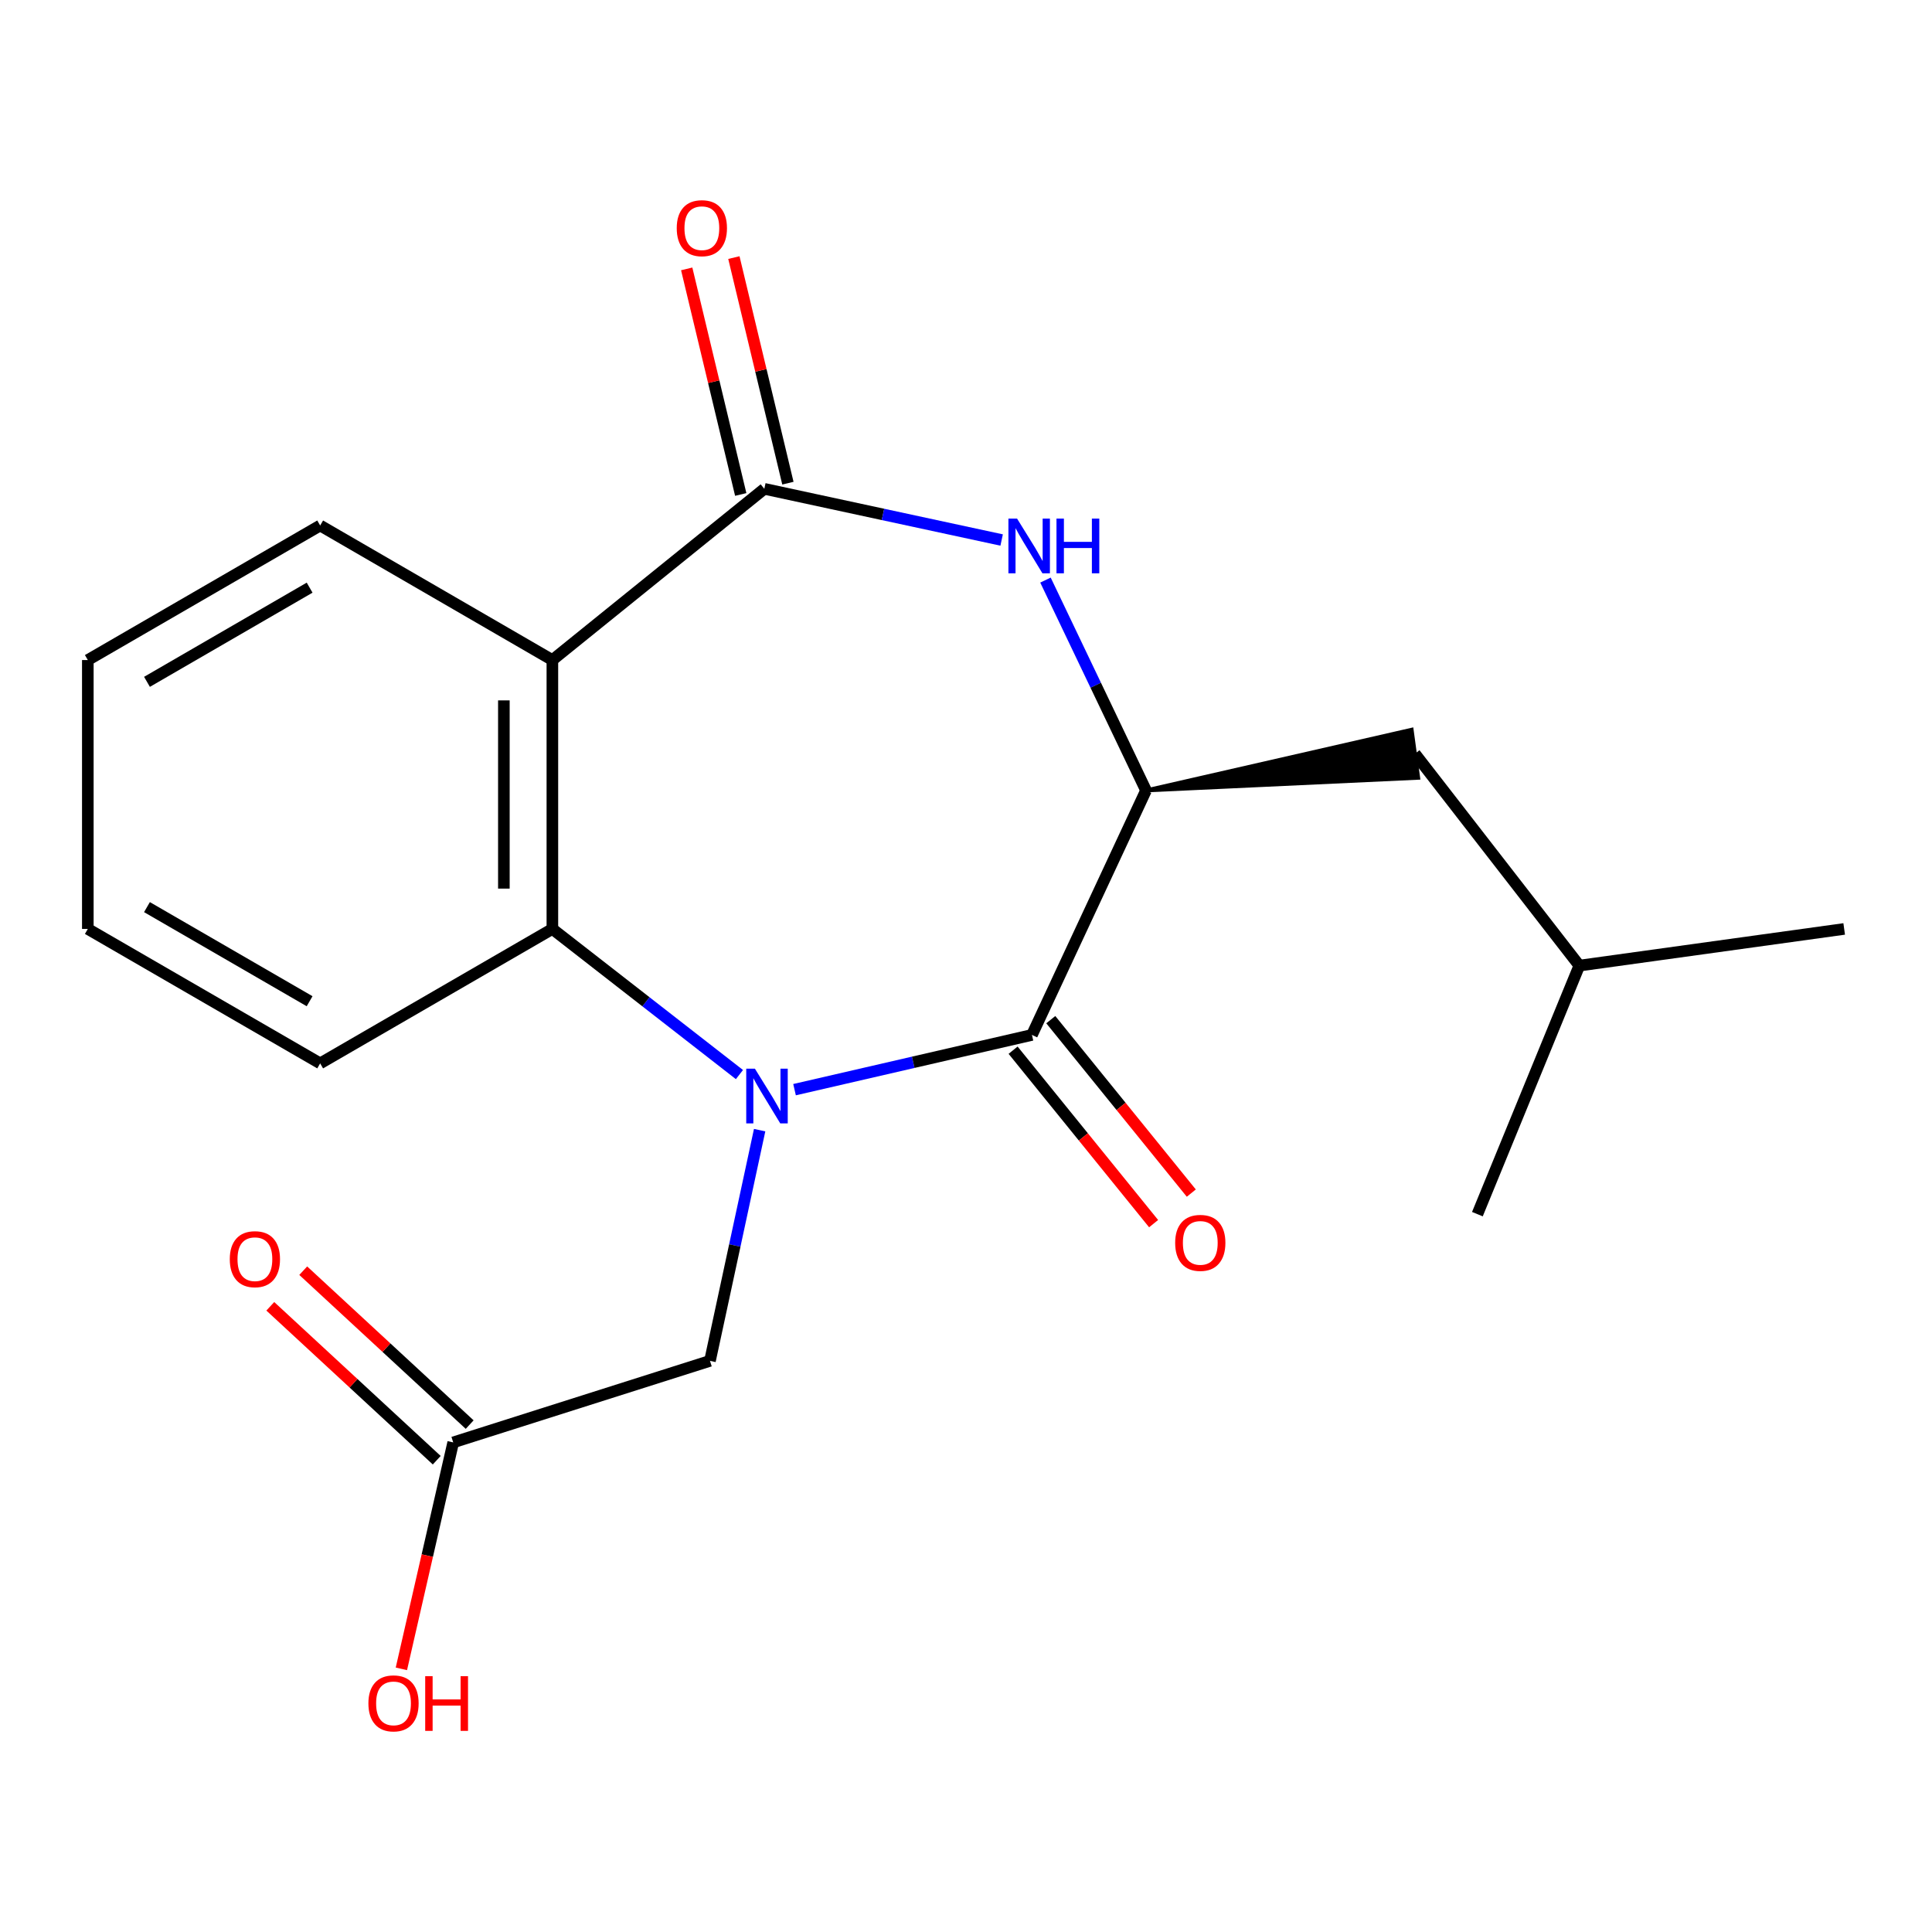 <?xml version='1.0' encoding='iso-8859-1'?>
<svg version='1.1' baseProfile='full'
              xmlns='http://www.w3.org/2000/svg'
                      xmlns:rdkit='http://www.rdkit.org/xml'
                      xmlns:xlink='http://www.w3.org/1999/xlink'
                  xml:space='preserve'
width='1000px' height='1000px' viewBox='0 0 1000 1000'>
<!-- END OF HEADER -->
<rect style='opacity:1.0;fill:#FFFFFF;stroke:none' width='1000' height='1000' x='0' y='0'> </rect>
<path class='bond-0' d='M 411.251,564.008 L 472.691,549.841' style='fill:none;fill-rule:evenodd;stroke:#0000FF;stroke-width:6px;stroke-linecap:butt;stroke-linejoin:miter;stroke-opacity:1' />
<path class='bond-0' d='M 472.691,549.841 L 534.131,535.675' style='fill:none;fill-rule:evenodd;stroke:#000000;stroke-width:6px;stroke-linecap:butt;stroke-linejoin:miter;stroke-opacity:1' />
<path class='bond-3' d='M 382.733,556.195 L 334.321,518.505' style='fill:none;fill-rule:evenodd;stroke:#0000FF;stroke-width:6px;stroke-linecap:butt;stroke-linejoin:miter;stroke-opacity:1' />
<path class='bond-3' d='M 334.321,518.505 L 285.908,480.816' style='fill:none;fill-rule:evenodd;stroke:#000000;stroke-width:6px;stroke-linecap:butt;stroke-linejoin:miter;stroke-opacity:1' />
<path class='bond-6' d='M 393.189,584.961 L 380.333,644.67' style='fill:none;fill-rule:evenodd;stroke:#0000FF;stroke-width:6px;stroke-linecap:butt;stroke-linejoin:miter;stroke-opacity:1' />
<path class='bond-6' d='M 380.333,644.67 L 367.478,704.379' style='fill:none;fill-rule:evenodd;stroke:#000000;stroke-width:6px;stroke-linecap:butt;stroke-linejoin:miter;stroke-opacity:1' />
<path class='bond-5' d='M 534.131,535.675 L 593.174,409.122' style='fill:none;fill-rule:evenodd;stroke:#000000;stroke-width:6px;stroke-linecap:butt;stroke-linejoin:miter;stroke-opacity:1' />
<path class='bond-8' d='M 524.377,543.577 L 560.742,588.464' style='fill:none;fill-rule:evenodd;stroke:#000000;stroke-width:6px;stroke-linecap:butt;stroke-linejoin:miter;stroke-opacity:1' />
<path class='bond-8' d='M 560.742,588.464 L 597.107,633.352' style='fill:none;fill-rule:evenodd;stroke:#FF0000;stroke-width:6px;stroke-linecap:butt;stroke-linejoin:miter;stroke-opacity:1' />
<path class='bond-8' d='M 543.885,527.773 L 580.25,572.66' style='fill:none;fill-rule:evenodd;stroke:#000000;stroke-width:6px;stroke-linecap:butt;stroke-linejoin:miter;stroke-opacity:1' />
<path class='bond-8' d='M 580.25,572.66 L 616.615,617.547' style='fill:none;fill-rule:evenodd;stroke:#FF0000;stroke-width:6px;stroke-linecap:butt;stroke-linejoin:miter;stroke-opacity:1' />
<path class='bond-1' d='M 395.611,253.014 L 285.908,341.641' style='fill:none;fill-rule:evenodd;stroke:#000000;stroke-width:6px;stroke-linecap:butt;stroke-linejoin:miter;stroke-opacity:1' />
<path class='bond-9' d='M 407.819,250.09 L 393.837,191.709' style='fill:none;fill-rule:evenodd;stroke:#000000;stroke-width:6px;stroke-linecap:butt;stroke-linejoin:miter;stroke-opacity:1' />
<path class='bond-9' d='M 393.837,191.709 L 379.854,133.329' style='fill:none;fill-rule:evenodd;stroke:#FF0000;stroke-width:6px;stroke-linecap:butt;stroke-linejoin:miter;stroke-opacity:1' />
<path class='bond-9' d='M 383.403,255.938 L 369.42,197.557' style='fill:none;fill-rule:evenodd;stroke:#000000;stroke-width:6px;stroke-linecap:butt;stroke-linejoin:miter;stroke-opacity:1' />
<path class='bond-9' d='M 369.42,197.557 L 355.438,139.177' style='fill:none;fill-rule:evenodd;stroke:#FF0000;stroke-width:6px;stroke-linecap:butt;stroke-linejoin:miter;stroke-opacity:1' />
<path class='bond-20' d='M 395.611,253.014 L 457.03,266.262' style='fill:none;fill-rule:evenodd;stroke:#000000;stroke-width:6px;stroke-linecap:butt;stroke-linejoin:miter;stroke-opacity:1' />
<path class='bond-20' d='M 457.03,266.262 L 518.449,279.511' style='fill:none;fill-rule:evenodd;stroke:#0000FF;stroke-width:6px;stroke-linecap:butt;stroke-linejoin:miter;stroke-opacity:1' />
<path class='bond-2' d='M 285.908,341.641 L 285.908,480.816' style='fill:none;fill-rule:evenodd;stroke:#000000;stroke-width:6px;stroke-linecap:butt;stroke-linejoin:miter;stroke-opacity:1' />
<path class='bond-2' d='M 260.802,362.517 L 260.802,459.94' style='fill:none;fill-rule:evenodd;stroke:#000000;stroke-width:6px;stroke-linecap:butt;stroke-linejoin:miter;stroke-opacity:1' />
<path class='bond-12' d='M 285.908,341.641 L 165.716,271.997' style='fill:none;fill-rule:evenodd;stroke:#000000;stroke-width:6px;stroke-linecap:butt;stroke-linejoin:miter;stroke-opacity:1' />
<path class='bond-14' d='M 285.908,480.816 L 165.716,550.404' style='fill:none;fill-rule:evenodd;stroke:#000000;stroke-width:6px;stroke-linecap:butt;stroke-linejoin:miter;stroke-opacity:1' />
<path class='bond-4' d='M 541.138,300.25 L 567.156,354.686' style='fill:none;fill-rule:evenodd;stroke:#0000FF;stroke-width:6px;stroke-linecap:butt;stroke-linejoin:miter;stroke-opacity:1' />
<path class='bond-4' d='M 567.156,354.686 L 593.174,409.122' style='fill:none;fill-rule:evenodd;stroke:#000000;stroke-width:6px;stroke-linecap:butt;stroke-linejoin:miter;stroke-opacity:1' />
<path class='bond-10' d='M 593.174,409.122 L 734.06,402.577 L 730.667,377.701 Z' style='fill:#000000;fill-rule:evenodd;fill-opacity:1;stroke:#000000;stroke-width:2px;stroke-linecap:butt;stroke-linejoin:miter;stroke-opacity:1;' />
<path class='bond-7' d='M 367.478,704.379 L 234.579,746.586' style='fill:none;fill-rule:evenodd;stroke:#000000;stroke-width:6px;stroke-linecap:butt;stroke-linejoin:miter;stroke-opacity:1' />
<path class='bond-11' d='M 243.102,737.37 L 200.027,697.537' style='fill:none;fill-rule:evenodd;stroke:#000000;stroke-width:6px;stroke-linecap:butt;stroke-linejoin:miter;stroke-opacity:1' />
<path class='bond-11' d='M 200.027,697.537 L 156.952,657.705' style='fill:none;fill-rule:evenodd;stroke:#FF0000;stroke-width:6px;stroke-linecap:butt;stroke-linejoin:miter;stroke-opacity:1' />
<path class='bond-11' d='M 226.056,755.803 L 182.981,715.971' style='fill:none;fill-rule:evenodd;stroke:#000000;stroke-width:6px;stroke-linecap:butt;stroke-linejoin:miter;stroke-opacity:1' />
<path class='bond-11' d='M 182.981,715.971 L 139.906,676.139' style='fill:none;fill-rule:evenodd;stroke:#FF0000;stroke-width:6px;stroke-linecap:butt;stroke-linejoin:miter;stroke-opacity:1' />
<path class='bond-13' d='M 234.579,746.586 L 221.166,805.191' style='fill:none;fill-rule:evenodd;stroke:#000000;stroke-width:6px;stroke-linecap:butt;stroke-linejoin:miter;stroke-opacity:1' />
<path class='bond-13' d='M 221.166,805.191 L 207.753,863.795' style='fill:none;fill-rule:evenodd;stroke:#FF0000;stroke-width:6px;stroke-linecap:butt;stroke-linejoin:miter;stroke-opacity:1' />
<path class='bond-15' d='M 732.364,390.139 L 817.462,499.8' style='fill:none;fill-rule:evenodd;stroke:#000000;stroke-width:6px;stroke-linecap:butt;stroke-linejoin:miter;stroke-opacity:1' />
<path class='bond-21' d='M 165.716,271.997 L 45.455,341.641' style='fill:none;fill-rule:evenodd;stroke:#000000;stroke-width:6px;stroke-linecap:butt;stroke-linejoin:miter;stroke-opacity:1' />
<path class='bond-21' d='M 160.259,304.17 L 76.076,352.921' style='fill:none;fill-rule:evenodd;stroke:#000000;stroke-width:6px;stroke-linecap:butt;stroke-linejoin:miter;stroke-opacity:1' />
<path class='bond-19' d='M 165.716,550.404 L 45.455,480.816' style='fill:none;fill-rule:evenodd;stroke:#000000;stroke-width:6px;stroke-linecap:butt;stroke-linejoin:miter;stroke-opacity:1' />
<path class='bond-19' d='M 160.251,518.235 L 76.068,469.524' style='fill:none;fill-rule:evenodd;stroke:#000000;stroke-width:6px;stroke-linecap:butt;stroke-linejoin:miter;stroke-opacity:1' />
<path class='bond-17' d='M 817.462,499.8 L 954.545,480.816' style='fill:none;fill-rule:evenodd;stroke:#000000;stroke-width:6px;stroke-linecap:butt;stroke-linejoin:miter;stroke-opacity:1' />
<path class='bond-18' d='M 817.462,499.8 L 764.696,628.445' style='fill:none;fill-rule:evenodd;stroke:#000000;stroke-width:6px;stroke-linecap:butt;stroke-linejoin:miter;stroke-opacity:1' />
<path class='bond-16' d='M 45.455,341.641 L 45.455,480.816' style='fill:none;fill-rule:evenodd;stroke:#000000;stroke-width:6px;stroke-linecap:butt;stroke-linejoin:miter;stroke-opacity:1' />
<path  class='atom-0' d='M 390.732 553.136
L 400.012 568.136
Q 400.932 569.616, 402.412 572.296
Q 403.892 574.976, 403.972 575.136
L 403.972 553.136
L 407.732 553.136
L 407.732 581.456
L 403.852 581.456
L 393.892 565.056
Q 392.732 563.136, 391.492 560.936
Q 390.292 558.736, 389.932 558.056
L 389.932 581.456
L 386.252 581.456
L 386.252 553.136
L 390.732 553.136
' fill='#0000FF'/>
<path  class='atom-5' d='M 526.435 268.424
L 535.715 283.424
Q 536.635 284.904, 538.115 287.584
Q 539.595 290.264, 539.675 290.424
L 539.675 268.424
L 543.435 268.424
L 543.435 296.744
L 539.555 296.744
L 529.595 280.344
Q 528.435 278.424, 527.195 276.224
Q 525.995 274.024, 525.635 273.344
L 525.635 296.744
L 521.955 296.744
L 521.955 268.424
L 526.435 268.424
' fill='#0000FF'/>
<path  class='atom-5' d='M 546.835 268.424
L 550.675 268.424
L 550.675 280.464
L 565.155 280.464
L 565.155 268.424
L 568.995 268.424
L 568.995 296.744
L 565.155 296.744
L 565.155 283.664
L 550.675 283.664
L 550.675 296.744
L 546.835 296.744
L 546.835 268.424
' fill='#0000FF'/>
<path  class='atom-9' d='M 608.266 643.31
Q 608.266 636.51, 611.626 632.71
Q 614.986 628.91, 621.266 628.91
Q 627.546 628.91, 630.906 632.71
Q 634.266 636.51, 634.266 643.31
Q 634.266 650.19, 630.866 654.11
Q 627.466 657.99, 621.266 657.99
Q 615.026 657.99, 611.626 654.11
Q 608.266 650.23, 608.266 643.31
M 621.266 654.79
Q 625.586 654.79, 627.906 651.91
Q 630.266 648.99, 630.266 643.31
Q 630.266 637.75, 627.906 634.95
Q 625.586 632.11, 621.266 632.11
Q 616.946 632.11, 614.586 634.91
Q 612.266 637.71, 612.266 643.31
Q 612.266 649.03, 614.586 651.91
Q 616.946 654.79, 621.266 654.79
' fill='#FF0000'/>
<path  class='atom-10' d='M 350.279 118.103
Q 350.279 111.303, 353.639 107.503
Q 356.999 103.703, 363.279 103.703
Q 369.559 103.703, 372.919 107.503
Q 376.279 111.303, 376.279 118.103
Q 376.279 124.983, 372.879 128.903
Q 369.479 132.783, 363.279 132.783
Q 357.039 132.783, 353.639 128.903
Q 350.279 125.023, 350.279 118.103
M 363.279 129.583
Q 367.599 129.583, 369.919 126.703
Q 372.279 123.783, 372.279 118.103
Q 372.279 112.543, 369.919 109.743
Q 367.599 106.903, 363.279 106.903
Q 358.959 106.903, 356.599 109.703
Q 354.279 112.503, 354.279 118.103
Q 354.279 123.823, 356.599 126.703
Q 358.959 129.583, 363.279 129.583
' fill='#FF0000'/>
<path  class='atom-12' d='M 118.934 651.749
Q 118.934 644.949, 122.294 641.149
Q 125.654 637.349, 131.934 637.349
Q 138.214 637.349, 141.574 641.149
Q 144.934 644.949, 144.934 651.749
Q 144.934 658.629, 141.534 662.549
Q 138.134 666.429, 131.934 666.429
Q 125.694 666.429, 122.294 662.549
Q 118.934 658.669, 118.934 651.749
M 131.934 663.229
Q 136.254 663.229, 138.574 660.349
Q 140.934 657.429, 140.934 651.749
Q 140.934 646.189, 138.574 643.389
Q 136.254 640.549, 131.934 640.549
Q 127.614 640.549, 125.254 643.349
Q 122.934 646.149, 122.934 651.749
Q 122.934 657.469, 125.254 660.349
Q 127.614 663.229, 131.934 663.229
' fill='#FF0000'/>
<path  class='atom-14' d='M 190.683 881.657
Q 190.683 874.857, 194.043 871.057
Q 197.403 867.257, 203.683 867.257
Q 209.963 867.257, 213.323 871.057
Q 216.683 874.857, 216.683 881.657
Q 216.683 888.537, 213.283 892.457
Q 209.883 896.337, 203.683 896.337
Q 197.443 896.337, 194.043 892.457
Q 190.683 888.577, 190.683 881.657
M 203.683 893.137
Q 208.003 893.137, 210.323 890.257
Q 212.683 887.337, 212.683 881.657
Q 212.683 876.097, 210.323 873.297
Q 208.003 870.457, 203.683 870.457
Q 199.363 870.457, 197.003 873.257
Q 194.683 876.057, 194.683 881.657
Q 194.683 887.377, 197.003 890.257
Q 199.363 893.137, 203.683 893.137
' fill='#FF0000'/>
<path  class='atom-14' d='M 220.083 867.577
L 223.923 867.577
L 223.923 879.617
L 238.403 879.617
L 238.403 867.577
L 242.243 867.577
L 242.243 895.897
L 238.403 895.897
L 238.403 882.817
L 223.923 882.817
L 223.923 895.897
L 220.083 895.897
L 220.083 867.577
' fill='#FF0000'/>
</svg>
